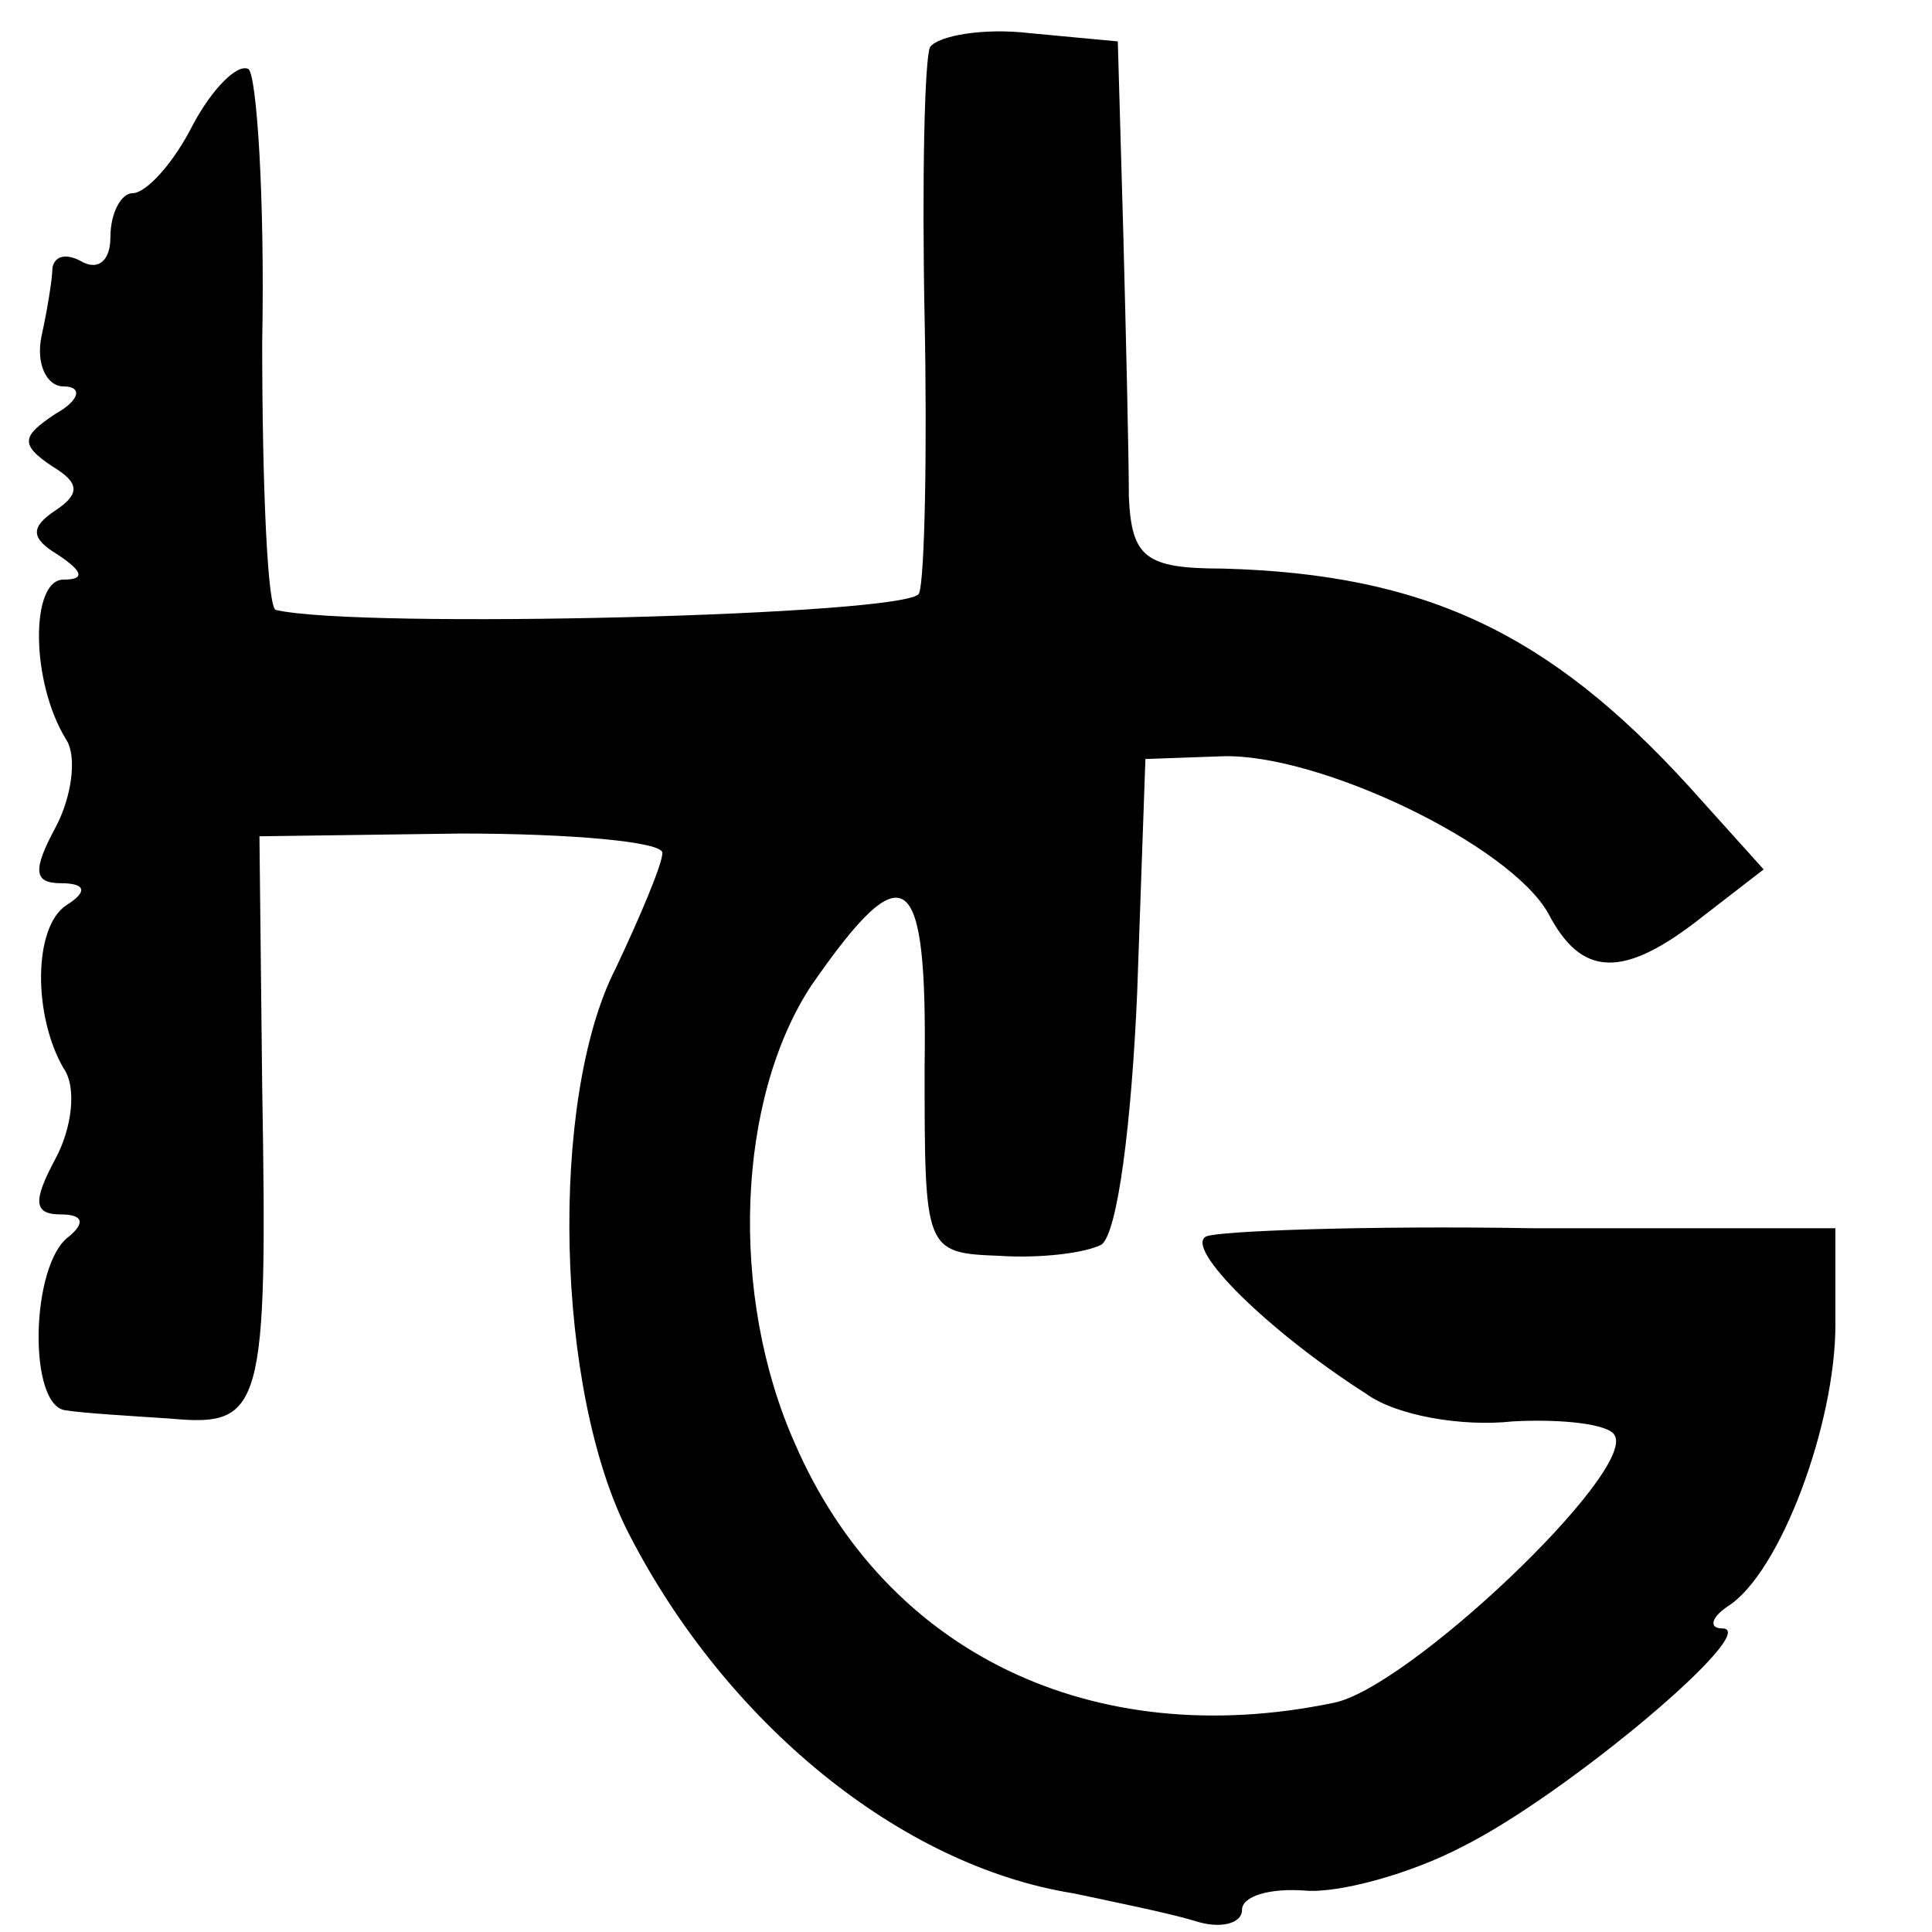 <?xml version="1.0" standalone="no"?>
<!DOCTYPE svg PUBLIC "-//W3C//DTD SVG 20010904//EN"
 "http://www.w3.org/TR/2001/REC-SVG-20010904/DTD/svg10.dtd">
<svg version="1.0" xmlns="http://www.w3.org/2000/svg"
 width="70pt" height="70pt" viewBox="0 0 70 70"
 preserveAspectRatio="xMidYMid meet">
<g transform="translate(0,70) scale(0.1,-0.1)"
fill="#000000" stroke="none">
<path d="M337 683 c-2 -4 -3 -48 -2 -98 1 -49 0 -95 -2 -100 -3 -8 -203 -13
-233 -6 -3 0 -5 44 -5 97 1 52 -2 97 -5 99 -4 2 -13 -7 -20 -20 -7 -14 -17
-25 -22 -25 -4 0 -8 -7 -8 -16 0 -8 -4 -12 -10 -9 -5 3 -10 3 -11 -2 0 -4 -2
-16 -4 -25 -2 -10 2 -18 8 -18 7 0 6 -5 -3 -10 -12 -8 -13 -11 -1 -19 10 -6
10 -10 1 -16 -9 -6 -9 -10 1 -16 9 -6 10 -9 2 -9 -12 0 -12 -37 1 -58 4 -6 2
-21 -4 -32 -8 -15 -8 -20 2 -20 9 0 10 -3 2 -8 -12 -8 -12 -40 -1 -59 5 -7 3
-22 -3 -33 -8 -15 -8 -20 2 -20 8 0 9 -3 3 -8 -14 -10 -15 -62 -1 -63 6 -1 23
-2 38 -3 33 -3 35 3 33 120 l-1 91 73 1 c40 0 73 -3 73 -7 0 -4 -8 -23 -17
-42 -24 -47 -22 -153 5 -205 35 -68 98 -120 161 -130 14 -3 34 -7 44 -10 9 -3
17 -1 17 4 0 5 10 8 23 7 12 -1 38 6 57 16 38 19 109 79 94 79 -5 0 -4 4 2 8
19 12 39 66 39 102 l0 35 -110 0 c-60 1 -114 -1 -118 -3 -8 -4 22 -34 58 -57
11 -8 35 -12 53 -10 18 1 35 -1 37 -5 8 -13 -75 -92 -102 -97 -87 -18 -162 18
-195 94 -24 54 -21 125 6 166 34 49 42 43 41 -30 0 -66 0 -67 27 -68 15 -1 31
1 37 4 6 4 11 45 13 91 l3 85 28 1 c35 1 104 -32 118 -57 12 -23 27 -24 56 -1
l22 17 -27 30 c-51 56 -96 77 -169 79 -28 0 -33 4 -34 26 0 14 -1 57 -2 95
l-2 70 -32 3 c-17 2 -33 -1 -36 -5z"/>
</g>
</svg>
